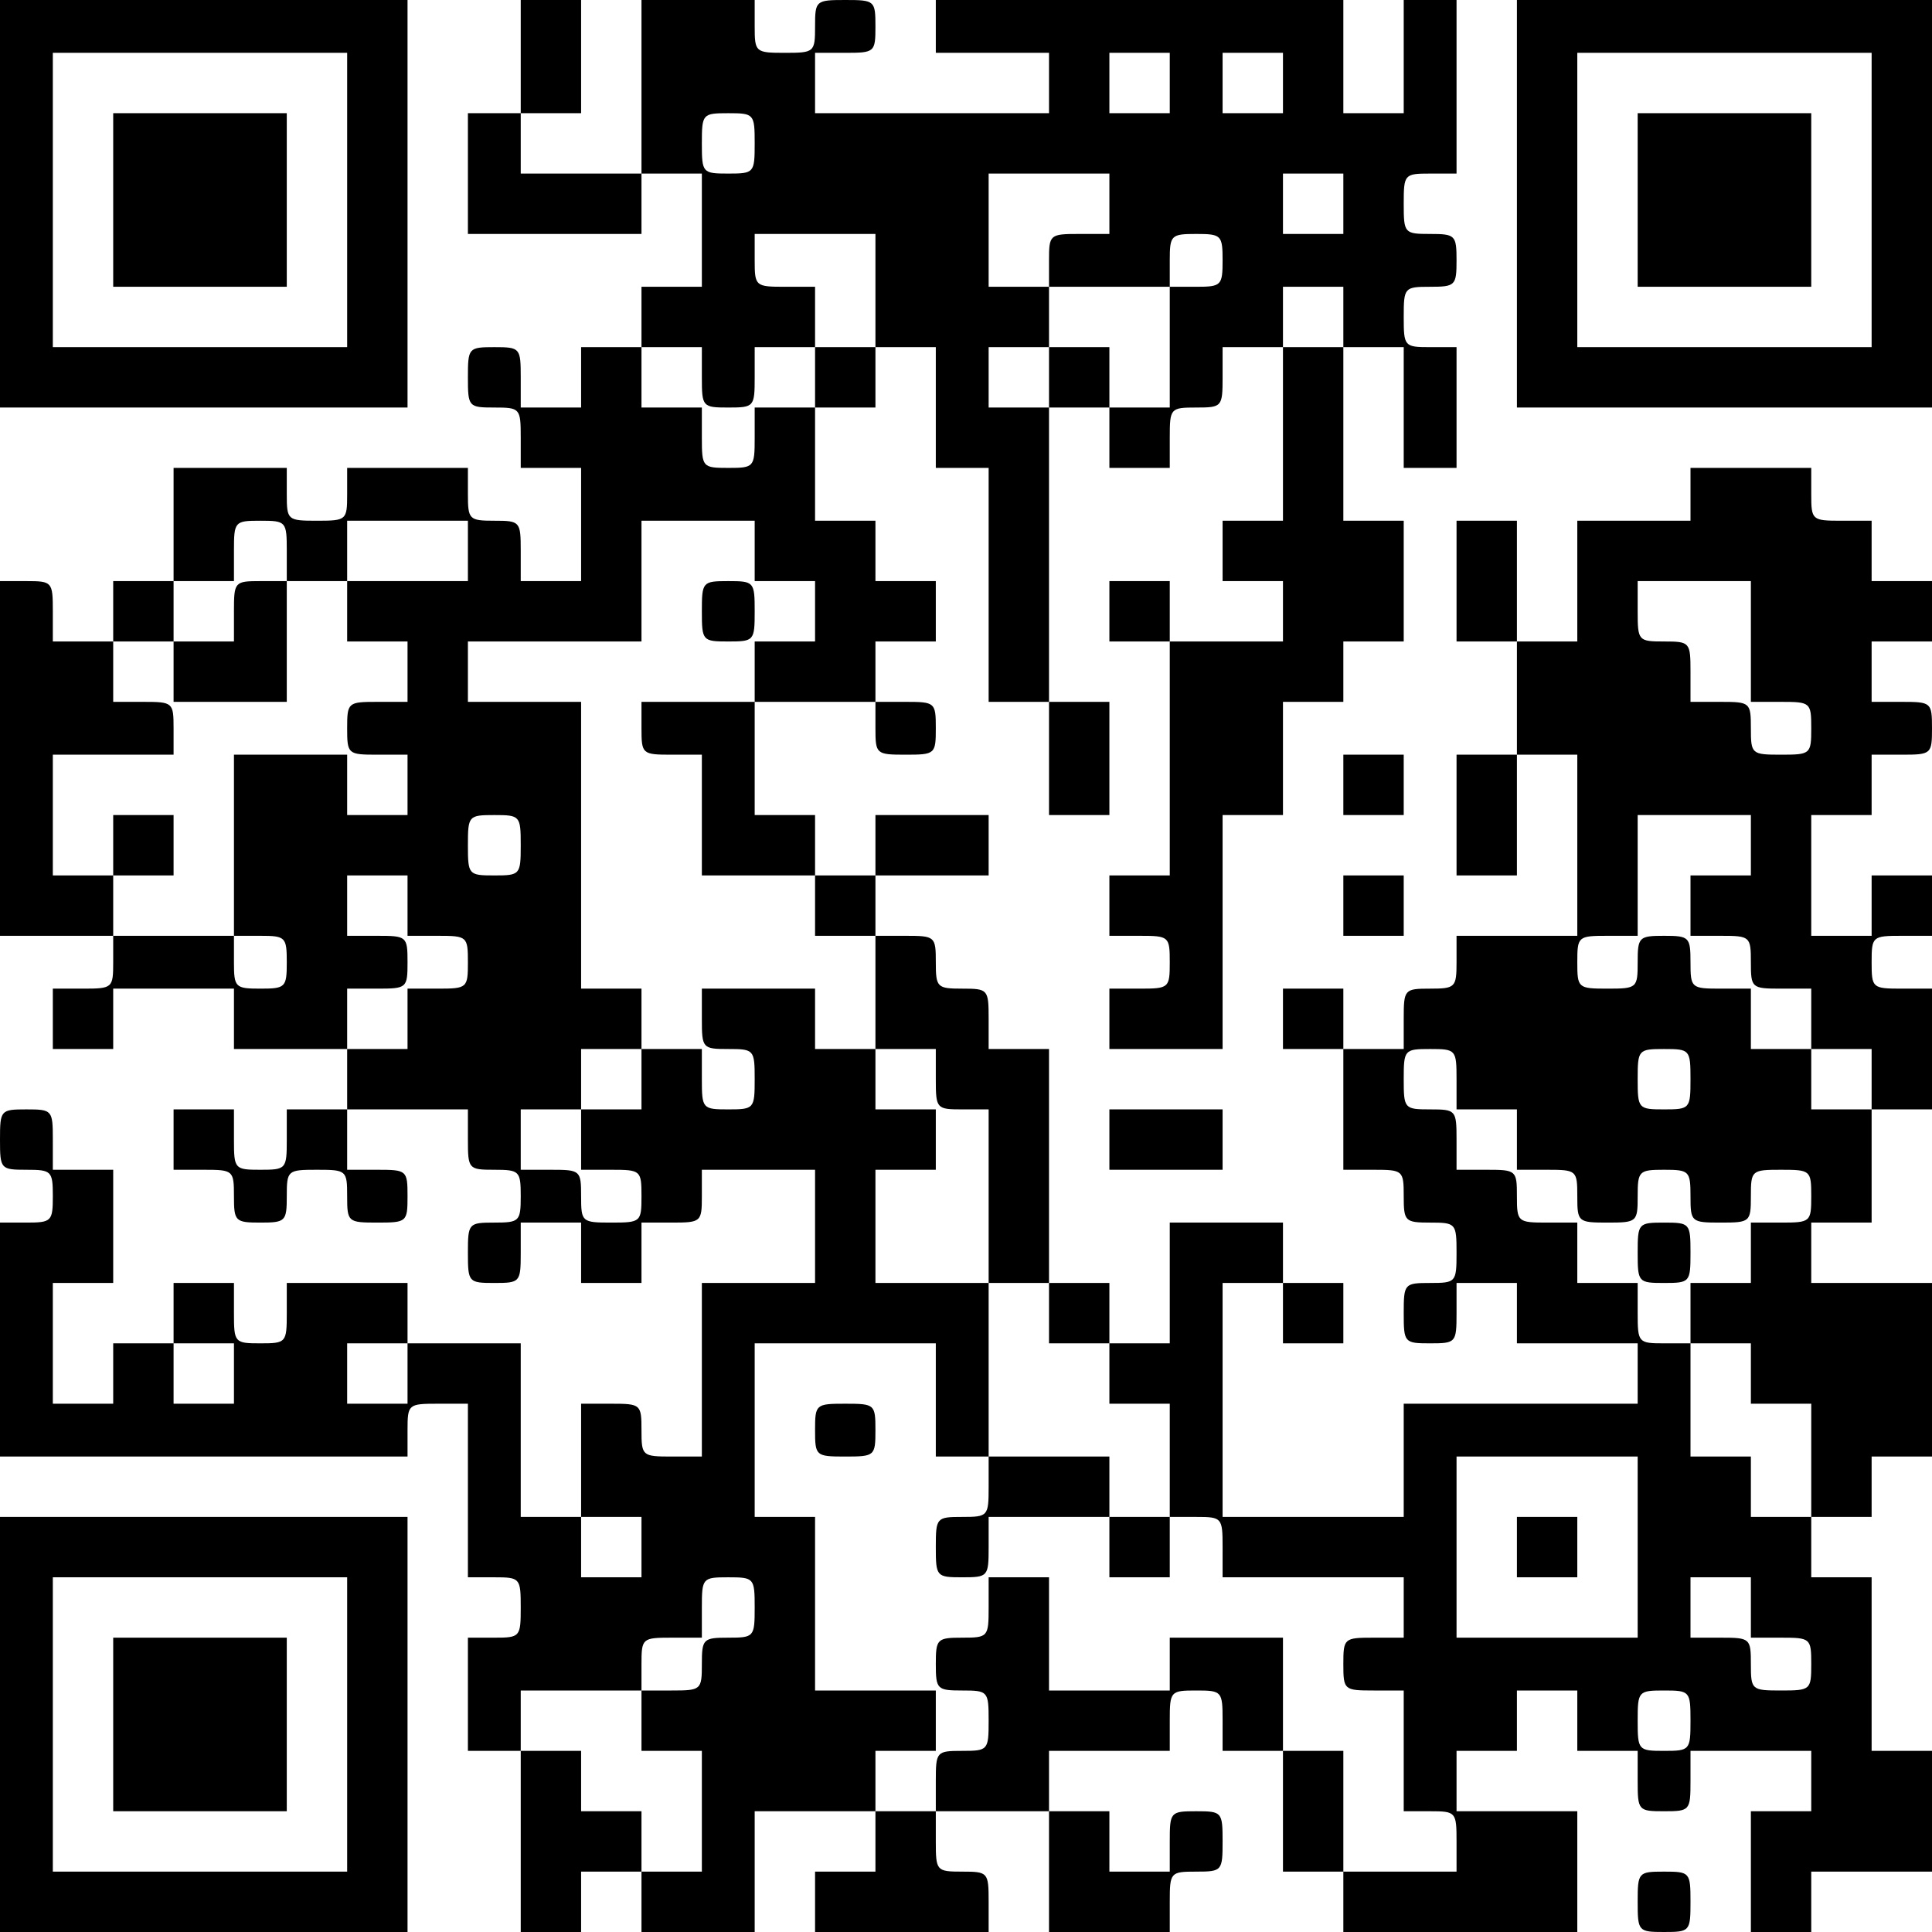 <?xml version="1.0" encoding="UTF-8"?> <svg xmlns="http://www.w3.org/2000/svg" width="256" height="256" viewBox="0 0 256 256" fill="none"> <path fill-rule="evenodd" clip-rule="evenodd" d="M0 27V54H27H54V27V0H27H0V27ZM69 7.5V15H65.5H62V23V31H73.5H85V27V23H89H93V30.5V38H89H85V42V46H81H77V50V54H73H69V50C69 46.095 68.917 46 65.5 46C62.083 46 62 46.095 62 50C62 53.905 62.083 54 65.5 54C68.917 54 69 54.095 69 58V62H73H77V69.5V77H73H69V73C69 69.095 68.917 69 65.5 69C62.167 69 62 68.833 62 65.5V62H54H46V65.5C46 68.917 45.905 69 42 69C38.095 69 38 68.917 38 65.5V62H30.5H23V69.5V77H19H15V81V85H11H7V81C7 77.095 6.917 77 3.5 77H0V100.5V124H7.5H15V127.5C15 130.917 14.905 131 11 131H7V135V139H11H15V135V131H23H31V135V139H38.5H46V143V147H42H38V151C38 154.905 37.917 155 34.5 155C31.083 155 31 154.905 31 151V147H27H23V151V155H27C30.905 155 31 155.083 31 158.5C31 161.833 31.167 162 34.5 162C37.833 162 38 161.833 38 158.5C38 155.083 38.095 155 42 155C45.905 155 46 155.083 46 158.5C46 161.917 46.095 162 50 162C53.905 162 54 161.917 54 158.5C54 155.083 53.905 155 50 155H46V151V147H54H62V151C62 154.905 62.083 155 65.5 155C68.833 155 69 155.167 69 158.5C69 161.833 68.833 162 65.5 162C62.083 162 62 162.095 62 166C62 169.905 62.083 170 65.5 170C68.917 170 69 169.905 69 166V162H73H77V166V170H81H85V166V162H89C92.905 162 93 161.917 93 158.5V155H100.5H108V162.5V170H100.5H93V181.5V193H89C85.095 193 85 192.917 85 189.5C85 186.083 84.905 186 81 186H77V193.5V201H73H69V189.5V178H61.5H54V174V170H46H38V174C38 177.905 37.917 178 34.5 178C31.083 178 31 177.905 31 174V170H27H23V174V178H19H15V182V186H11H7V178V170H11H15V162.5V155H11H7V151C7 147.095 6.917 147 3.5 147C0.083 147 0 147.095 0 151C0 154.905 0.083 155 3.5 155C6.833 155 7 155.167 7 158.5C7 161.833 6.833 162 3.5 162H0V177.5V193H27H54V189.5C54 186.083 54.095 186 58 186H62V197.5V209H65.5C68.917 209 69 209.095 69 213C69 216.905 68.917 217 65.5 217H62V224.5V232H65.5H69V244V256H73H77V252V248H81H85V252V256H92.5H100V248V240H108H116V244V248H112H108V252V256H119.5H131V252C131 248.095 130.917 248 127.5 248C124.083 248 124 247.905 124 244V240H131.5H139V248V256H147H155V252C155 248.095 155.083 248 158.5 248C161.917 248 162 247.905 162 244C162 240.095 161.917 240 158.5 240C155.083 240 155 240.095 155 244V248H151H147V244V240H143H139V236V232H147H155V228C155 224.095 155.083 224 158.5 224C161.917 224 162 224.095 162 228V232H166H170V240V248H174H178V252V256H193.5H209V248V240H201H193V236V232H197H201V228V224H205H209V228V232H213H217V236C217 239.905 217.083 240 220.5 240C223.917 240 224 239.905 224 236V232H232H240V236V240H236H232V248V256H236H240V252V248H248H256V240V232H252H248V220.5V209H244H240V205V201H244H248V197V193H252H256V181.5V170H248H240V166V162H244H248V154.5V147H252H256V139V131H252C248.095 131 248 130.917 248 127.5C248 124.083 248.095 124 252 124H256V120V116H252H248V120V124H244H240V116V108H244H248V104V100H252C255.905 100 256 99.917 256 96.5C256 93.083 255.905 93 252 93H248V89V85H252H256V81V77H252H248V73V69H244C240.095 69 240 68.917 240 65.5V62H232H224V65.5V69H216.5H209V77V85H205H201V77V69H197H193V77V85H197H201V92.5V100H197H193V108V116H197H201V108V100H205H209V112V124H201H193V127.5C193 130.833 192.833 131 189.5 131C186.083 131 186 131.095 186 135V139H182H178V135V131H174H170V135V139H174H178V147V155H182C185.905 155 186 155.083 186 158.5C186 161.833 186.167 162 189.5 162C192.917 162 193 162.095 193 166C193 169.905 192.917 170 189.5 170C186.083 170 186 170.095 186 174C186 177.905 186.083 178 189.5 178C192.917 178 193 177.905 193 174V170H197H201V174V178H209H217V182V186H201.5H186V193.5V201H174H162V185.5V170H166H170V174V178H174H178V174V170H174H170V166V162H162.5H155V170V178H151H147V174V170H143H139V154.5V139H135H131V135C131 131.095 130.917 131 127.5 131C124.167 131 124 130.833 124 127.5C124 124.083 123.905 124 120 124H116V120V116H123.5H131V112V108H123.5H116V112V116H112H108V112V108H104H100V100.5V93H108H116V96.5C116 99.917 116.095 100 120 100C123.905 100 124 99.917 124 96.5C124 93.083 123.905 93 120 93H116V89V85H120H124V81V77H120H116V73V69H112H108V61.5V54H112H116V50V46H120H124V54V62H127.5H131V77.5V93H135H139V100.5V108H143H147V100.5V93H143H139V73.5V54H143H147V58V62H151H155V58C155 54.095 155.083 54 158.5 54C161.917 54 162 53.905 162 50V46H166H170V57.5V69H166H162V73V77H166H170V81V85H162.5H155V81V77H151H147V81V85H151H155V100.5V116H151H147V120V124H151C154.905 124 155 124.083 155 127.5C155 130.917 154.905 131 151 131H147V135V139H154.5H162V123.5V108H166H170V100.5V93H174H178V89V85H182H186V77V69H182H178V57.5V46H182H186V54V62H189.5H193V54V46H189.5C186.083 46 186 45.905 186 42C186 38.095 186.083 38 189.5 38C192.833 38 193 37.833 193 34.5C193 31.167 192.833 31 189.5 31C186.083 31 186 30.905 186 27C186 23.095 186.083 23 189.5 23H193V11.5V0H189.5H186V7.5V15H182H178V7.5V0H151H124V3.5V7H131.5H139V11V15H123.5H108V11V7H112C115.905 7 116 6.917 116 3.5C116 0.083 115.905 0 112 0C108.095 0 108 0.083 108 3.5C108 6.917 107.905 7 104 7C100.095 7 100 6.917 100 3.5V0H92.5H85V11.5V23H77H69V19V15H73H77V7.5V0H73H69V7.5ZM201 27V54H228.5H256V27V0H228.5H201V27ZM46 26.5V46H26.5H7V26.5V7H26.5H46V26.5ZM155 11V15H151H147V11V7H151H155V11ZM170 11V15H166H162V11V7H166H170V11ZM248 26.5V46H228.5H209V26.5V7H228.5H248V26.5ZM15 26.5V38H26.5H38V26.5V15H26.5H15V26.5ZM100 19C100 22.905 99.917 23 96.5 23C93.083 23 93 22.905 93 19C93 15.095 93.083 15 96.5 15C99.917 15 100 15.095 100 19ZM217 26.5V38H228.5H240V26.5V15H228.5H217V26.5ZM147 27V31H143C139.095 31 139 31.083 139 34.5V38H147H155V34.5C155 31.167 155.167 31 158.5 31C161.833 31 162 31.167 162 34.5C162 37.833 161.833 38 158.5 38H155V46V54H151H147V50V46H143H139V50V54H135H131V50V46H135H139V42V38H135H131V30.5V23H139H147V27ZM178 27V31H174H170V27V23H174H178V27ZM116 38.5V46H112H108V50V54H104H100V58C100 61.905 99.917 62 96.5 62C93.083 62 93 61.905 93 58V54H89H85V50V46H89H93V50C93 53.905 93.083 54 96.5 54C99.917 54 100 53.905 100 50V46H104H108V42V38H104C100.095 38 100 37.917 100 34.5V31H108H116V38.5ZM178 42V46H174H170V42V38H174H178V42ZM38 73V77H42H46V73V69H54H62V73V77H54H46V81V85H50H54V89V93H50C46.095 93 46 93.083 46 96.5C46 99.917 46.095 100 50 100H54V104V108H50H46V104V100H38.5H31V112V124H34.5C37.833 124 38 124.167 38 127.5C38 130.833 37.833 131 34.5 131C31.167 131 31 130.833 31 127.5V124H23H15V120V116H11H7V108V100H15H23V96.5C23 93.083 22.905 93 19 93H15V89V85H19H23V81V77H27H31V73C31 69.095 31.083 69 34.5 69C37.917 69 38 69.095 38 73ZM100 73V77H104H108V81V85H104H100V89V93H92.5H85V96.5C85 99.917 85.095 100 89 100H93V108V116H100.5H108V120V124H112H116V131.5V139H120H124V143C124 146.905 124.083 147 127.5 147H131V158.5V170H135H139V174V178H143H147V182V186H151H155V193.5V201H158.5C161.917 201 162 201.095 162 205V209H174H186V213V217H182C178.095 217 178 217.083 178 220.5C178 223.917 178.095 224 182 224H186V232V240H189.5C192.917 240 193 240.095 193 244V248H185.5H178V240V232H174H170V224.5V217H162.5H155V220.5V224H147H139V216.5V209H135H131V213C131 216.905 130.917 217 127.5 217C124.167 217 124 217.167 124 220.5C124 223.833 124.167 224 127.5 224C130.917 224 131 224.095 131 228C131 231.905 130.917 232 127.5 232C124.083 232 124 232.095 124 236V240H120H116V236V232H120H124V228V224H116H108V212.5V201H104H100V189.5V178H112H124V185.5V193H127.5H131V181.5V170H123.5H116V162.5V155H120H124V151V147H120H116V143V139H112H108V135V131H100.5H93V135C93 138.905 93.083 139 96.5 139C99.917 139 100 139.095 100 143C100 146.905 99.917 147 96.5 147C93.083 147 93 146.905 93 143V139H89H85V143V147H81H77V151V155H81C84.905 155 85 155.083 85 158.5C85 161.917 84.905 162 81 162C77.095 162 77 161.917 77 158.5C77 155.083 76.905 155 73 155H69V151V147H73H77V143V139H81H85V135V131H81H77V112V93H69.5H62V89V85H73.5H85V77V69H92.5H100V73ZM31 81V85H27H23V89V93H30.5H38V85V77H34.5C31.083 77 31 77.095 31 81ZM93 81C93 84.905 93.083 85 96.5 85C99.917 85 100 84.905 100 81C100 77.095 99.917 77 96.5 77C93.083 77 93 77.095 93 81ZM232 85V93H236C239.905 93 240 93.083 240 96.5C240 99.917 239.905 100 236 100C232.095 100 232 99.917 232 96.5C232 93.083 231.905 93 228 93H224V89C224 85.095 223.917 85 220.5 85C217.083 85 217 84.905 217 81V77H224.5H232V85ZM178 104V108H182H186V104V100H182H178V104ZM15 112V116H19H23V112V108H19H15V112ZM69 112C69 115.905 68.917 116 65.5 116C62.083 116 62 115.905 62 112C62 108.095 62.083 108 65.5 108C68.917 108 69 108.095 69 112ZM232 112V116H228H224V120V124H228C231.905 124 232 124.083 232 127.5C232 130.917 232.095 131 236 131H240V135V139H244H248V143V147H244H240V143V139H236H232V135V131H228C224.095 131 224 130.917 224 127.5C224 124.167 223.833 124 220.5 124C217.167 124 217 124.167 217 127.5C217 130.917 216.905 131 213 131C209.095 131 209 130.917 209 127.5C209 124.083 209.095 124 213 124H217V116V108H224.5H232V112ZM54 120V124H58C61.905 124 62 124.083 62 127.5C62 130.917 61.905 131 58 131H54V135V139H50H46V135V131H50C53.905 131 54 130.917 54 127.5C54 124.083 53.905 124 50 124H46V120V116H50H54V120ZM178 120V124H182H186V120V116H182H178V120ZM193 143V147H197H201V151V155H205C208.905 155 209 155.083 209 158.5C209 161.917 209.095 162 213 162C216.905 162 217 161.917 217 158.5C217 155.167 217.167 155 220.5 155C223.833 155 224 155.167 224 158.5C224 161.917 224.095 162 228 162C231.905 162 232 161.917 232 158.5C232 155.083 232.095 155 236 155C239.905 155 240 155.083 240 158.5C240 161.917 239.905 162 236 162H232V166V170H228H224V174V178H228H232V182V186H236H240V193.5V201H236H232V197V193H228H224V185.5V178H220.5C217.083 178 217 177.905 217 174V170H213H209V166V162H205C201.095 162 201 161.917 201 158.5C201 155.083 200.905 155 197 155H193V151C193 147.095 192.917 147 189.5 147C186.083 147 186 146.905 186 143C186 139.095 186.083 139 189.5 139C192.917 139 193 139.095 193 143ZM224 143C224 146.905 223.917 147 220.5 147C217.083 147 217 146.905 217 143C217 139.095 217.083 139 220.5 139C223.917 139 224 139.095 224 143ZM147 151V155H154.5H162V151V147H154.5H147V151ZM217 166C217 169.905 217.083 170 220.5 170C223.917 170 224 169.905 224 166C224 162.095 223.917 162 220.5 162C217.083 162 217 162.095 217 166ZM31 182V186H27H23V182V178H27H31V182ZM54 182V186H50H46V182V178H50H54V182ZM108 189.5C108 192.917 108.095 193 112 193C115.905 193 116 192.917 116 189.5C116 186.083 115.905 186 112 186C108.095 186 108 186.083 108 189.5ZM131 197C131 200.905 130.917 201 127.5 201C124.083 201 124 201.095 124 205C124 208.905 124.083 209 127.5 209C130.917 209 131 208.905 131 205V201H139H147V205V209H151H155V205V201H151H147V197V193H139H131V197ZM217 205V217H205H193V205V193H205H217V205ZM0 228.5V256H27H54V228.5V201H27H0V228.5ZM85 205V209H81H77V205V201H81H85V205ZM201 205V209H205H209V205V201H205H201V205ZM46 228.5V248H26.5H7V228.5V209H26.5H46V228.5ZM100 213C100 216.905 99.917 217 96.5 217C93.167 217 93 217.167 93 220.5C93 223.917 92.905 224 89 224H85V228V232H89H93V240V248H89H85V244V240H81H77V236V232H73H69V228V224H77H85V220.5C85 217.083 85.095 217 89 217H93V213C93 209.095 93.083 209 96.5 209C99.917 209 100 209.095 100 213ZM232 213V217H236C239.905 217 240 217.083 240 220.5C240 223.917 239.905 224 236 224C232.095 224 232 223.917 232 220.5C232 217.083 231.905 217 228 217H224V213V209H228H232V213ZM15 228.5V240H26.5H38V228.5V217H26.5H15V228.5ZM224 228C224 231.905 223.917 232 220.5 232C217.083 232 217 231.905 217 228C217 224.095 217.083 224 220.5 224C223.917 224 224 224.095 224 228ZM217 252C217 255.905 217.083 256 220.5 256C223.917 256 224 255.905 224 252C224 248.095 223.917 248 220.5 248C217.083 248 217 248.095 217 252Z" fill="black"></path> </svg> 